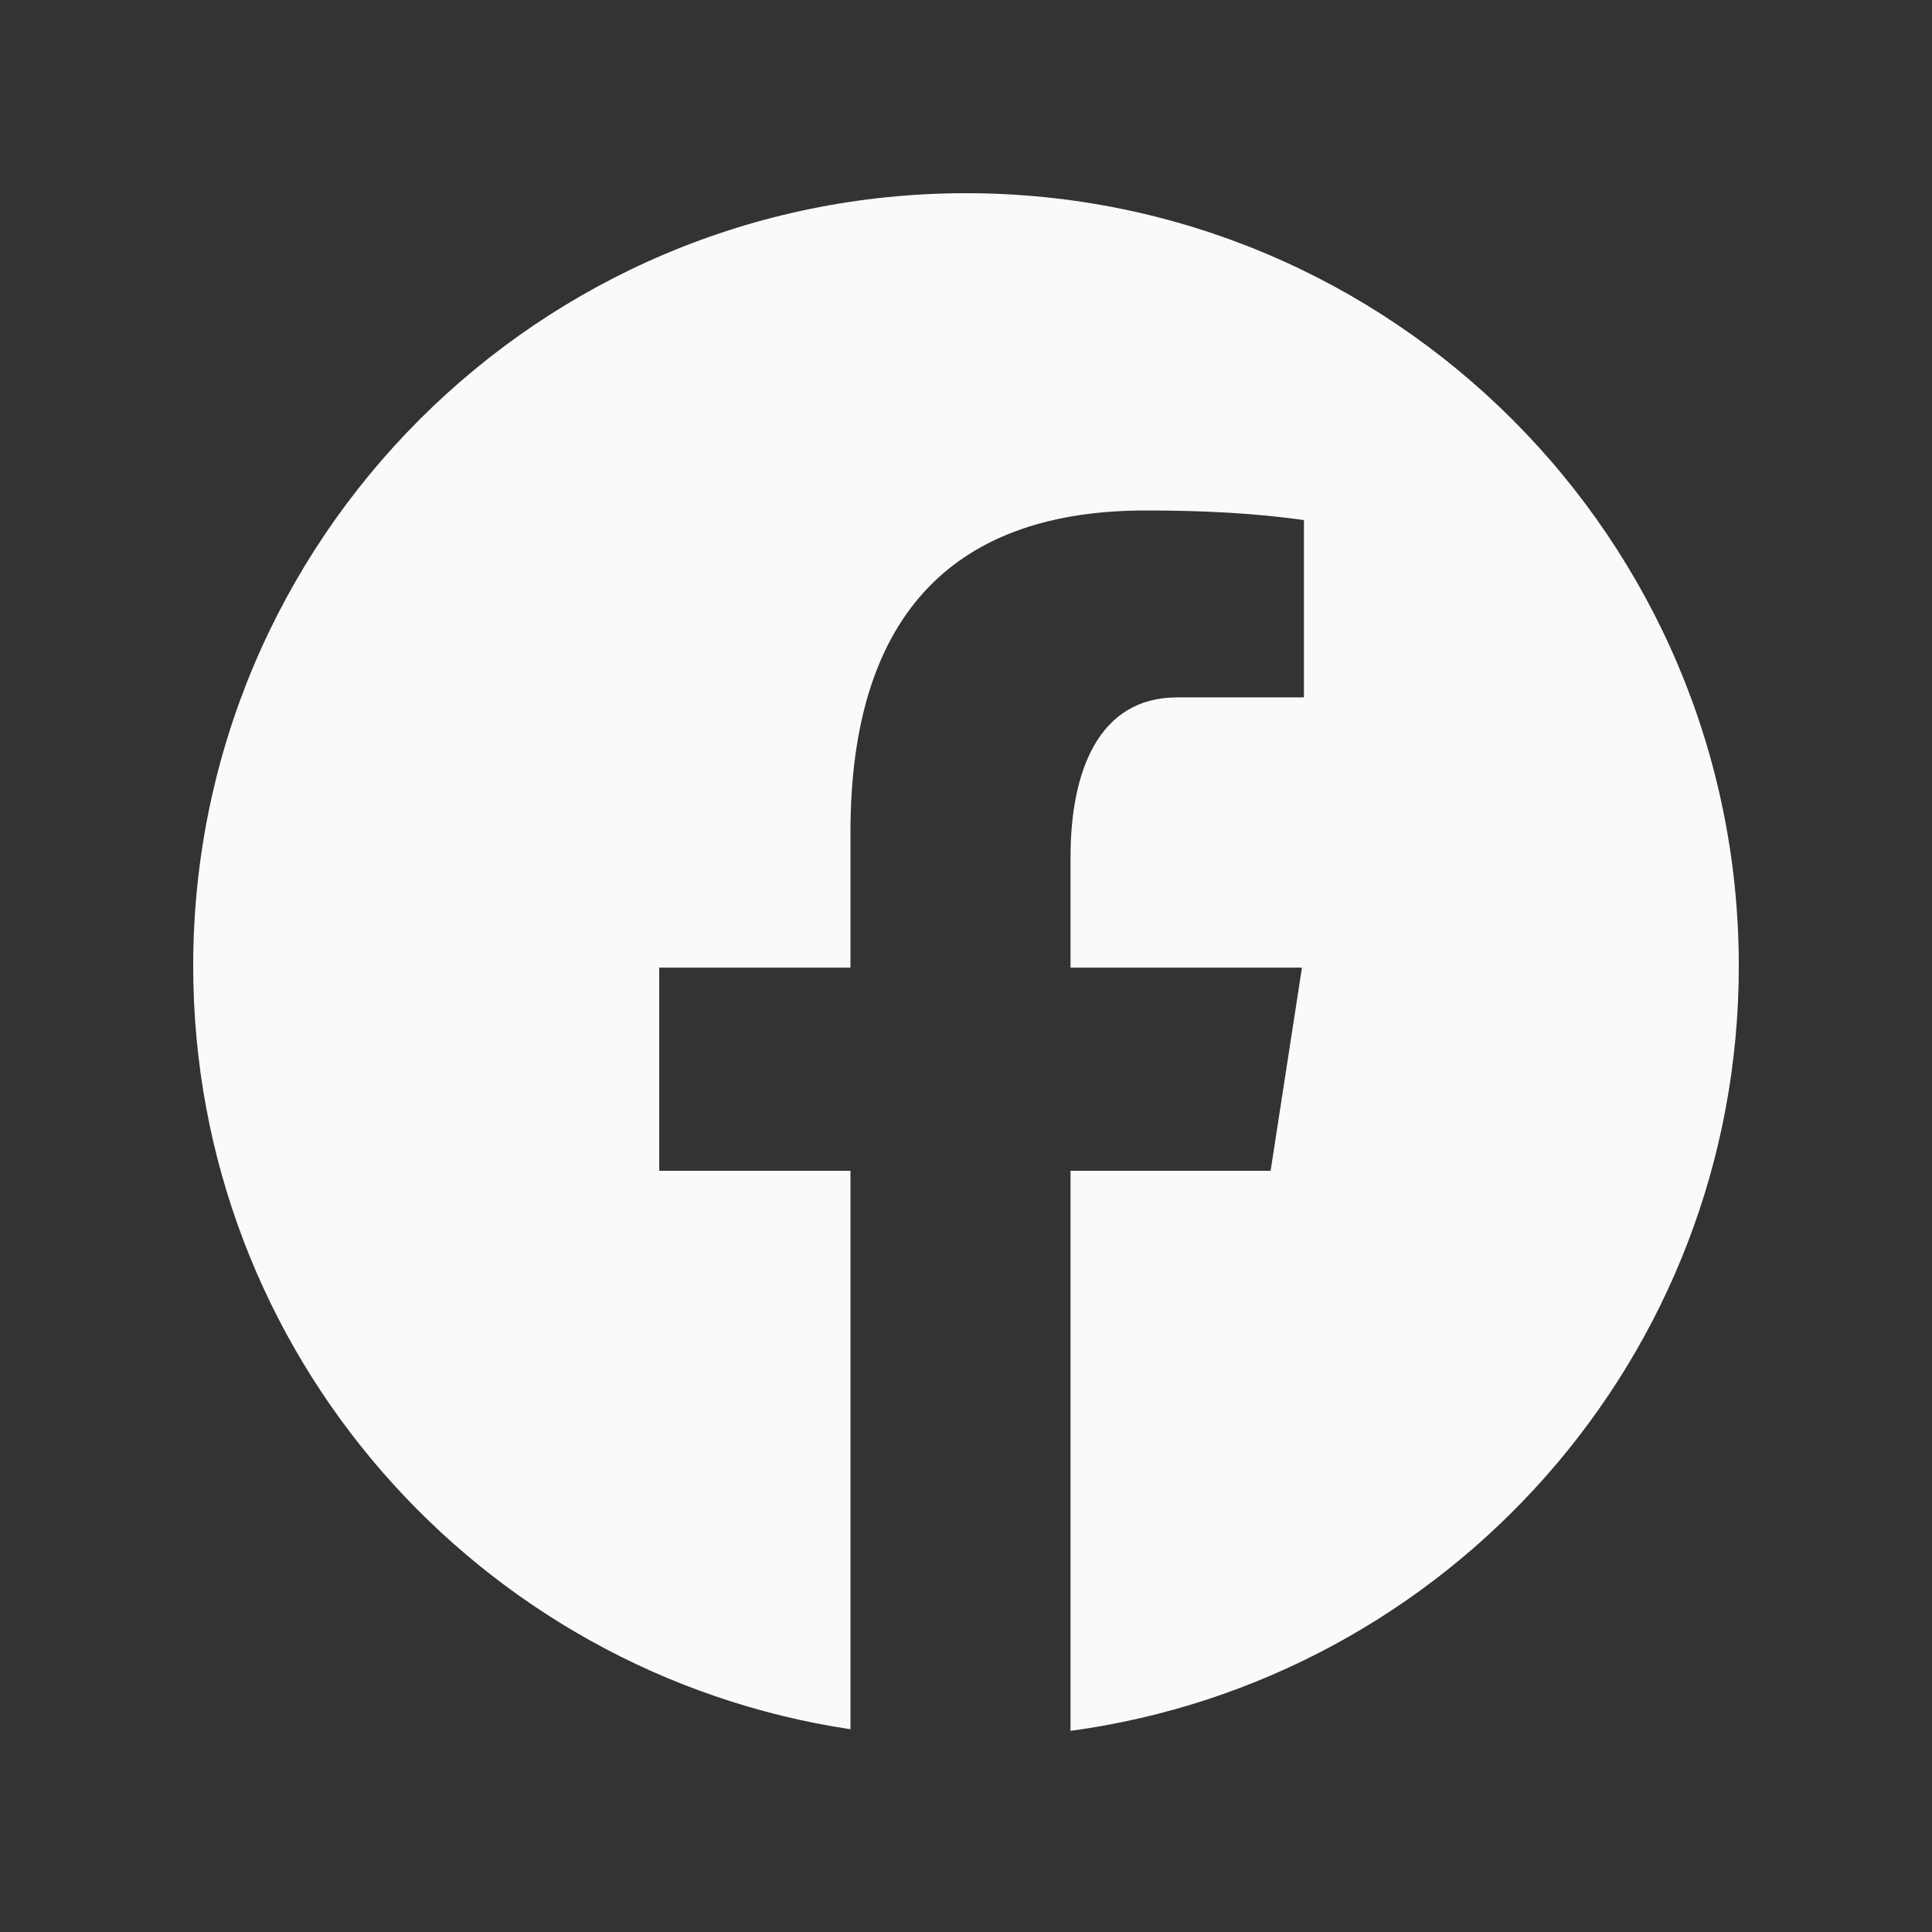 <svg width="36" height="36" viewBox="0 0 36 36" fill="none" xmlns="http://www.w3.org/2000/svg">
<rect x="0" y="0" width="36" height="36" fill="#333333" stroke="none"/>
<path d="M18 3.6C10.047 3.6 3.6 10.048 3.6 18C3.6 25.219 8.918 31.181 15.847 32.222V21.816H12.284V18.031H15.847V15.512C15.847 11.342 17.878 9.512 21.344 9.512C23.004 9.512 23.882 9.636 24.297 9.691V12.995H21.933C20.462 12.995 19.948 14.39 19.948 15.963V18.031H24.26L23.676 21.816H19.948V32.252C26.977 31.3 32.4 25.29 32.4 18C32.4 10.048 25.952 3.6 18 3.6Z" fill="#F9FAFB"/>
</svg>
